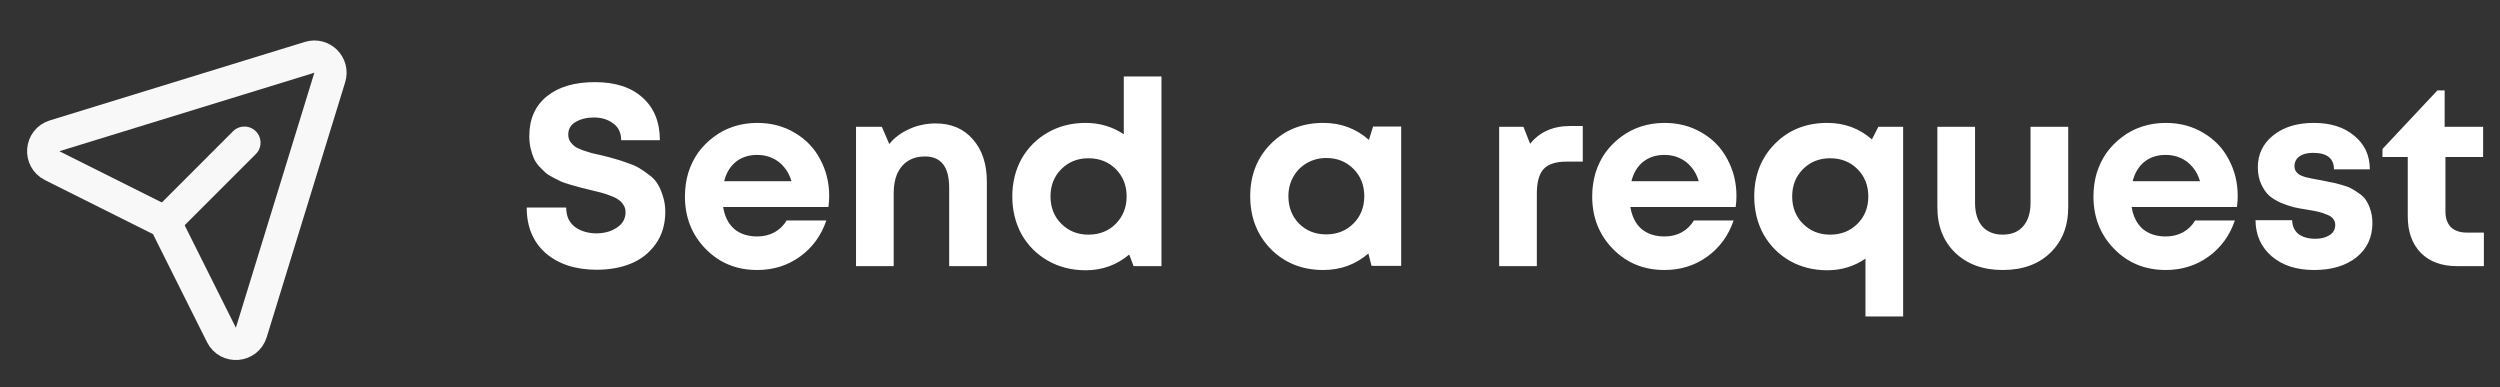 <?xml version="1.0" encoding="UTF-8"?> <svg xmlns="http://www.w3.org/2000/svg" width="155" height="24" viewBox="0 0 155 24" fill="none"><rect x="0" y="0" width="155" height="24" fill="#333333" stroke="none"/><path d="M10.308 13.692L15.154 8.846" stroke="#F8F8F8" stroke-width="2" stroke-linecap="round" stroke-linejoin="round"></path><path d="M3.233 10.27C2.426 9.867 2.523 8.685 3.386 8.42L19.195 3.555C19.962 3.319 20.681 4.038 20.445 4.805L15.58 20.614C15.315 21.477 14.134 21.575 13.73 20.767L10.38 14.067C10.283 13.874 10.126 13.717 9.933 13.62L3.233 10.27Z" stroke="#F8F8F8" stroke-width="2" stroke-linecap="round" stroke-linejoin="round"></path><path d="M36.992 16.724C35.691 16.724 34.64 16.383 33.84 15.7C33.051 15.007 32.656 14.063 32.656 12.868H35.104C35.104 13.135 35.152 13.375 35.248 13.588C35.355 13.791 35.493 13.956 35.664 14.084C35.845 14.212 36.048 14.308 36.272 14.372C36.496 14.436 36.731 14.468 36.976 14.468C37.467 14.468 37.888 14.351 38.24 14.116C38.603 13.881 38.784 13.561 38.784 13.156C38.784 12.985 38.741 12.836 38.656 12.708C38.571 12.569 38.469 12.463 38.352 12.388C38.245 12.303 38.075 12.217 37.84 12.132C37.616 12.047 37.424 11.983 37.264 11.94C37.104 11.897 36.864 11.839 36.544 11.764C36.288 11.7 36.096 11.652 35.968 11.62C35.84 11.588 35.648 11.535 35.392 11.46C35.147 11.385 34.955 11.321 34.816 11.268C34.688 11.204 34.517 11.119 34.304 11.012C34.091 10.905 33.925 10.799 33.808 10.692C33.691 10.585 33.557 10.452 33.408 10.292C33.269 10.132 33.163 9.967 33.088 9.796C33.013 9.615 32.949 9.412 32.896 9.188C32.843 8.953 32.816 8.708 32.816 8.452C32.816 7.385 33.179 6.559 33.904 5.972C34.629 5.385 35.621 5.092 36.88 5.092C38.149 5.092 39.136 5.412 39.84 6.052C40.555 6.692 40.912 7.572 40.912 8.692H38.512C38.512 8.233 38.347 7.887 38.016 7.652C37.696 7.407 37.296 7.284 36.816 7.284C36.389 7.284 36.016 7.375 35.696 7.556C35.387 7.737 35.232 7.999 35.232 8.34C35.232 8.5 35.269 8.644 35.344 8.772C35.429 8.889 35.525 8.991 35.632 9.076C35.739 9.151 35.904 9.231 36.128 9.316C36.352 9.391 36.539 9.449 36.688 9.492C36.848 9.524 37.083 9.577 37.392 9.652C37.733 9.737 37.989 9.807 38.16 9.86C38.331 9.903 38.576 9.983 38.896 10.1C39.216 10.207 39.461 10.313 39.632 10.42C39.813 10.527 40.021 10.671 40.256 10.852C40.491 11.023 40.667 11.215 40.784 11.428C40.912 11.631 41.019 11.881 41.104 12.18C41.2 12.468 41.248 12.783 41.248 13.124C41.248 13.903 41.051 14.569 40.656 15.124C40.261 15.679 39.749 16.084 39.12 16.34C38.501 16.596 37.792 16.724 36.992 16.724ZM51.41 12.148C51.41 12.372 51.394 12.601 51.362 12.836H44.834C44.93 13.423 45.16 13.876 45.522 14.196C45.896 14.505 46.37 14.66 46.946 14.66C47.341 14.66 47.698 14.575 48.018 14.404C48.338 14.223 48.589 13.977 48.77 13.668H51.234C50.914 14.607 50.37 15.353 49.602 15.908C48.834 16.463 47.949 16.74 46.946 16.74C45.666 16.74 44.6 16.303 43.746 15.428C42.893 14.553 42.466 13.471 42.466 12.18C42.466 11.668 42.536 11.177 42.674 10.708C42.824 10.239 43.032 9.817 43.298 9.444C43.576 9.071 43.896 8.751 44.258 8.484C44.621 8.207 45.032 7.993 45.49 7.844C45.949 7.695 46.434 7.62 46.946 7.62C47.81 7.62 48.584 7.823 49.266 8.228C49.96 8.633 50.488 9.183 50.85 9.876C51.224 10.569 51.41 11.327 51.41 12.148ZM46.946 9.604C46.424 9.604 45.981 9.748 45.618 10.036C45.266 10.324 45.026 10.724 44.898 11.236H49.074C48.968 10.884 48.813 10.591 48.61 10.356C48.408 10.111 48.162 9.924 47.874 9.796C47.597 9.668 47.288 9.604 46.946 9.604ZM58.001 7.652C58.983 7.652 59.756 7.983 60.321 8.644C60.897 9.295 61.185 10.169 61.185 11.268V16.5H58.849V11.636C58.849 10.345 58.348 9.7 57.345 9.7C56.95 9.7 56.604 9.791 56.305 9.972C56.017 10.153 55.793 10.415 55.633 10.756C55.484 11.097 55.409 11.497 55.409 11.956V16.5H53.073V7.86H54.673L55.137 8.932C55.297 8.729 55.478 8.553 55.681 8.404C55.895 8.244 56.124 8.111 56.369 8.004C56.614 7.887 56.87 7.801 57.137 7.748C57.414 7.684 57.703 7.652 58.001 7.652ZM69.675 4.74H72.011V16.5H70.283L70.011 15.78C69.243 16.431 68.342 16.756 67.307 16.756C66.443 16.756 65.665 16.559 64.971 16.164C64.278 15.769 63.734 15.225 63.339 14.532C62.955 13.828 62.763 13.044 62.763 12.18C62.763 11.316 62.955 10.537 63.339 9.844C63.734 9.151 64.278 8.607 64.971 8.212C65.665 7.817 66.443 7.62 67.307 7.62C68.182 7.62 68.971 7.855 69.675 8.324V4.74ZM65.803 13.876C66.251 14.324 66.811 14.548 67.483 14.548C68.166 14.548 68.731 14.324 69.179 13.876C69.627 13.417 69.851 12.852 69.851 12.18C69.851 11.497 69.627 10.932 69.179 10.484C68.731 10.036 68.166 9.812 67.483 9.812C66.811 9.812 66.251 10.036 65.803 10.484C65.355 10.932 65.131 11.497 65.131 12.18C65.131 12.863 65.355 13.428 65.803 13.876ZM85.129 7.844H86.873V16.484H85.033L84.841 15.716C84.052 16.399 83.118 16.74 82.041 16.74C80.74 16.74 79.657 16.308 78.793 15.444C77.94 14.569 77.513 13.476 77.513 12.164C77.513 10.863 77.94 9.78 78.793 8.916C79.657 8.052 80.74 7.62 82.041 7.62C83.14 7.62 84.084 7.972 84.873 8.676L85.129 7.844ZM80.537 13.86C80.985 14.308 81.545 14.532 82.217 14.532C82.9 14.532 83.465 14.308 83.913 13.86C84.361 13.412 84.585 12.847 84.585 12.164C84.585 11.481 84.361 10.916 83.913 10.468C83.465 10.02 82.905 9.796 82.233 9.796C81.785 9.796 81.38 9.903 81.017 10.116C80.665 10.319 80.388 10.601 80.185 10.964C79.983 11.316 79.881 11.716 79.881 12.164C79.881 12.847 80.1 13.412 80.537 13.86ZM97.364 7.812H98.132V10.02H97.124C96.463 10.02 95.988 10.175 95.7 10.484C95.423 10.793 95.284 11.3 95.284 12.004V16.5H92.948V7.86H94.452L94.868 8.916C95.455 8.18 96.287 7.812 97.364 7.812ZM107.66 12.148C107.66 12.372 107.644 12.601 107.612 12.836H101.084C101.18 13.423 101.41 13.876 101.772 14.196C102.146 14.505 102.62 14.66 103.196 14.66C103.591 14.66 103.948 14.575 104.268 14.404C104.588 14.223 104.839 13.977 105.02 13.668H107.484C107.164 14.607 106.62 15.353 105.852 15.908C105.084 16.463 104.199 16.74 103.196 16.74C101.916 16.74 100.85 16.303 99.996 15.428C99.143 14.553 98.716 13.471 98.716 12.18C98.716 11.668 98.786 11.177 98.924 10.708C99.074 10.239 99.282 9.817 99.548 9.444C99.826 9.071 100.146 8.751 100.508 8.484C100.871 8.207 101.282 7.993 101.74 7.844C102.199 7.695 102.684 7.62 103.196 7.62C104.06 7.62 104.834 7.823 105.516 8.228C106.21 8.633 106.738 9.183 107.1 9.876C107.474 10.569 107.66 11.327 107.66 12.148ZM103.196 9.604C102.674 9.604 102.231 9.748 101.868 10.036C101.516 10.324 101.276 10.724 101.148 11.236H105.324C105.218 10.884 105.063 10.591 104.86 10.356C104.658 10.111 104.412 9.924 104.124 9.796C103.847 9.668 103.538 9.604 103.196 9.604ZM116.459 7.86H117.995V19.62H115.659V16.036C114.955 16.516 114.166 16.756 113.291 16.756C112.427 16.756 111.648 16.559 110.955 16.164C110.272 15.769 109.734 15.225 109.339 14.532C108.955 13.828 108.763 13.044 108.763 12.18C108.763 10.868 109.19 9.78 110.043 8.916C110.896 8.052 111.979 7.62 113.291 7.62C114.358 7.62 115.28 7.961 116.059 8.644L116.459 7.86ZM111.787 13.876C112.235 14.324 112.795 14.548 113.467 14.548C114.15 14.548 114.715 14.324 115.163 13.876C115.611 13.428 115.835 12.863 115.835 12.18C115.835 11.497 115.611 10.932 115.163 10.484C114.715 10.036 114.15 9.812 113.467 9.812C112.795 9.812 112.235 10.036 111.787 10.484C111.339 10.932 111.115 11.497 111.115 12.18C111.115 12.863 111.339 13.428 111.787 13.876ZM127.109 15.684C126.373 16.388 125.392 16.74 124.165 16.74C122.949 16.74 121.968 16.383 121.221 15.668C120.485 14.953 120.117 14.015 120.117 12.852V7.86H122.453V12.58C122.453 13.199 122.603 13.684 122.901 14.036C123.211 14.377 123.632 14.548 124.165 14.548C124.709 14.548 125.131 14.377 125.429 14.036C125.739 13.684 125.893 13.199 125.893 12.58V7.86H128.229V12.852C128.229 14.025 127.856 14.969 127.109 15.684ZM138.738 12.148C138.738 12.372 138.722 12.601 138.69 12.836H132.162C132.258 13.423 132.488 13.876 132.85 14.196C133.224 14.505 133.698 14.66 134.274 14.66C134.669 14.66 135.026 14.575 135.346 14.404C135.666 14.223 135.917 13.977 136.098 13.668H138.562C138.242 14.607 137.698 15.353 136.93 15.908C136.162 16.463 135.277 16.74 134.274 16.74C132.994 16.74 131.928 16.303 131.074 15.428C130.221 14.553 129.794 13.471 129.794 12.18C129.794 11.668 129.864 11.177 130.002 10.708C130.152 10.239 130.36 9.817 130.626 9.444C130.904 9.071 131.224 8.751 131.586 8.484C131.949 8.207 132.36 7.993 132.818 7.844C133.277 7.695 133.762 7.62 134.274 7.62C135.138 7.62 135.912 7.823 136.594 8.228C137.288 8.633 137.816 9.183 138.178 9.876C138.552 10.569 138.738 11.327 138.738 12.148ZM134.274 9.604C133.752 9.604 133.309 9.748 132.946 10.036C132.594 10.324 132.354 10.724 132.226 11.236H136.402C136.296 10.884 136.141 10.591 135.938 10.356C135.736 10.111 135.49 9.924 135.202 9.796C134.925 9.668 134.616 9.604 134.274 9.604ZM152.945 14.42H154.001V16.5H152.337C151.388 16.5 150.641 16.228 150.097 15.684C149.553 15.129 149.281 14.372 149.281 13.412V9.732H147.713V9.236L151.121 5.604H151.569V7.86H153.953V9.732H151.617V13.108C151.617 13.524 151.729 13.849 151.953 14.084C152.188 14.308 152.519 14.42 152.945 14.42ZM143.889 11.172C144.177 11.225 144.385 11.268 144.513 11.3C144.652 11.321 144.855 11.369 145.121 11.444C145.399 11.519 145.607 11.593 145.745 11.668C145.895 11.743 146.065 11.849 146.257 11.988C146.46 12.127 146.609 12.276 146.705 12.436C146.812 12.596 146.903 12.799 146.977 13.044C147.052 13.279 147.089 13.54 147.089 13.828C147.089 14.713 146.759 15.423 146.097 15.956C145.436 16.479 144.561 16.74 143.473 16.74C142.385 16.74 141.511 16.457 140.849 15.892C140.188 15.327 139.852 14.58 139.841 13.652H142.113C142.124 14.025 142.257 14.313 142.513 14.516C142.78 14.708 143.127 14.804 143.553 14.804C143.905 14.804 144.199 14.729 144.433 14.58C144.668 14.431 144.785 14.217 144.785 13.94C144.785 13.801 144.743 13.679 144.657 13.572C144.583 13.465 144.46 13.38 144.289 13.316C144.119 13.241 143.948 13.183 143.777 13.14C143.607 13.097 143.388 13.055 143.121 13.012C142.769 12.959 142.476 12.905 142.241 12.852C142.017 12.799 141.745 12.708 141.425 12.58C141.116 12.441 140.865 12.287 140.673 12.116C140.492 11.945 140.332 11.711 140.193 11.412C140.055 11.113 139.985 10.767 139.985 10.372C139.985 9.561 140.305 8.9 140.945 8.388C141.585 7.876 142.423 7.62 143.457 7.62C144.503 7.62 145.34 7.887 145.969 8.42C146.609 8.943 146.929 9.636 146.929 10.5H144.705C144.705 9.817 144.273 9.476 143.409 9.476C143.047 9.476 142.764 9.551 142.561 9.7C142.359 9.849 142.257 10.052 142.257 10.308C142.257 10.415 142.284 10.516 142.337 10.612C142.401 10.697 142.471 10.767 142.545 10.82C142.631 10.873 142.759 10.927 142.929 10.98C143.1 11.023 143.244 11.055 143.361 11.076C143.479 11.097 143.655 11.129 143.889 11.172Z" fill="white"></path></svg> 